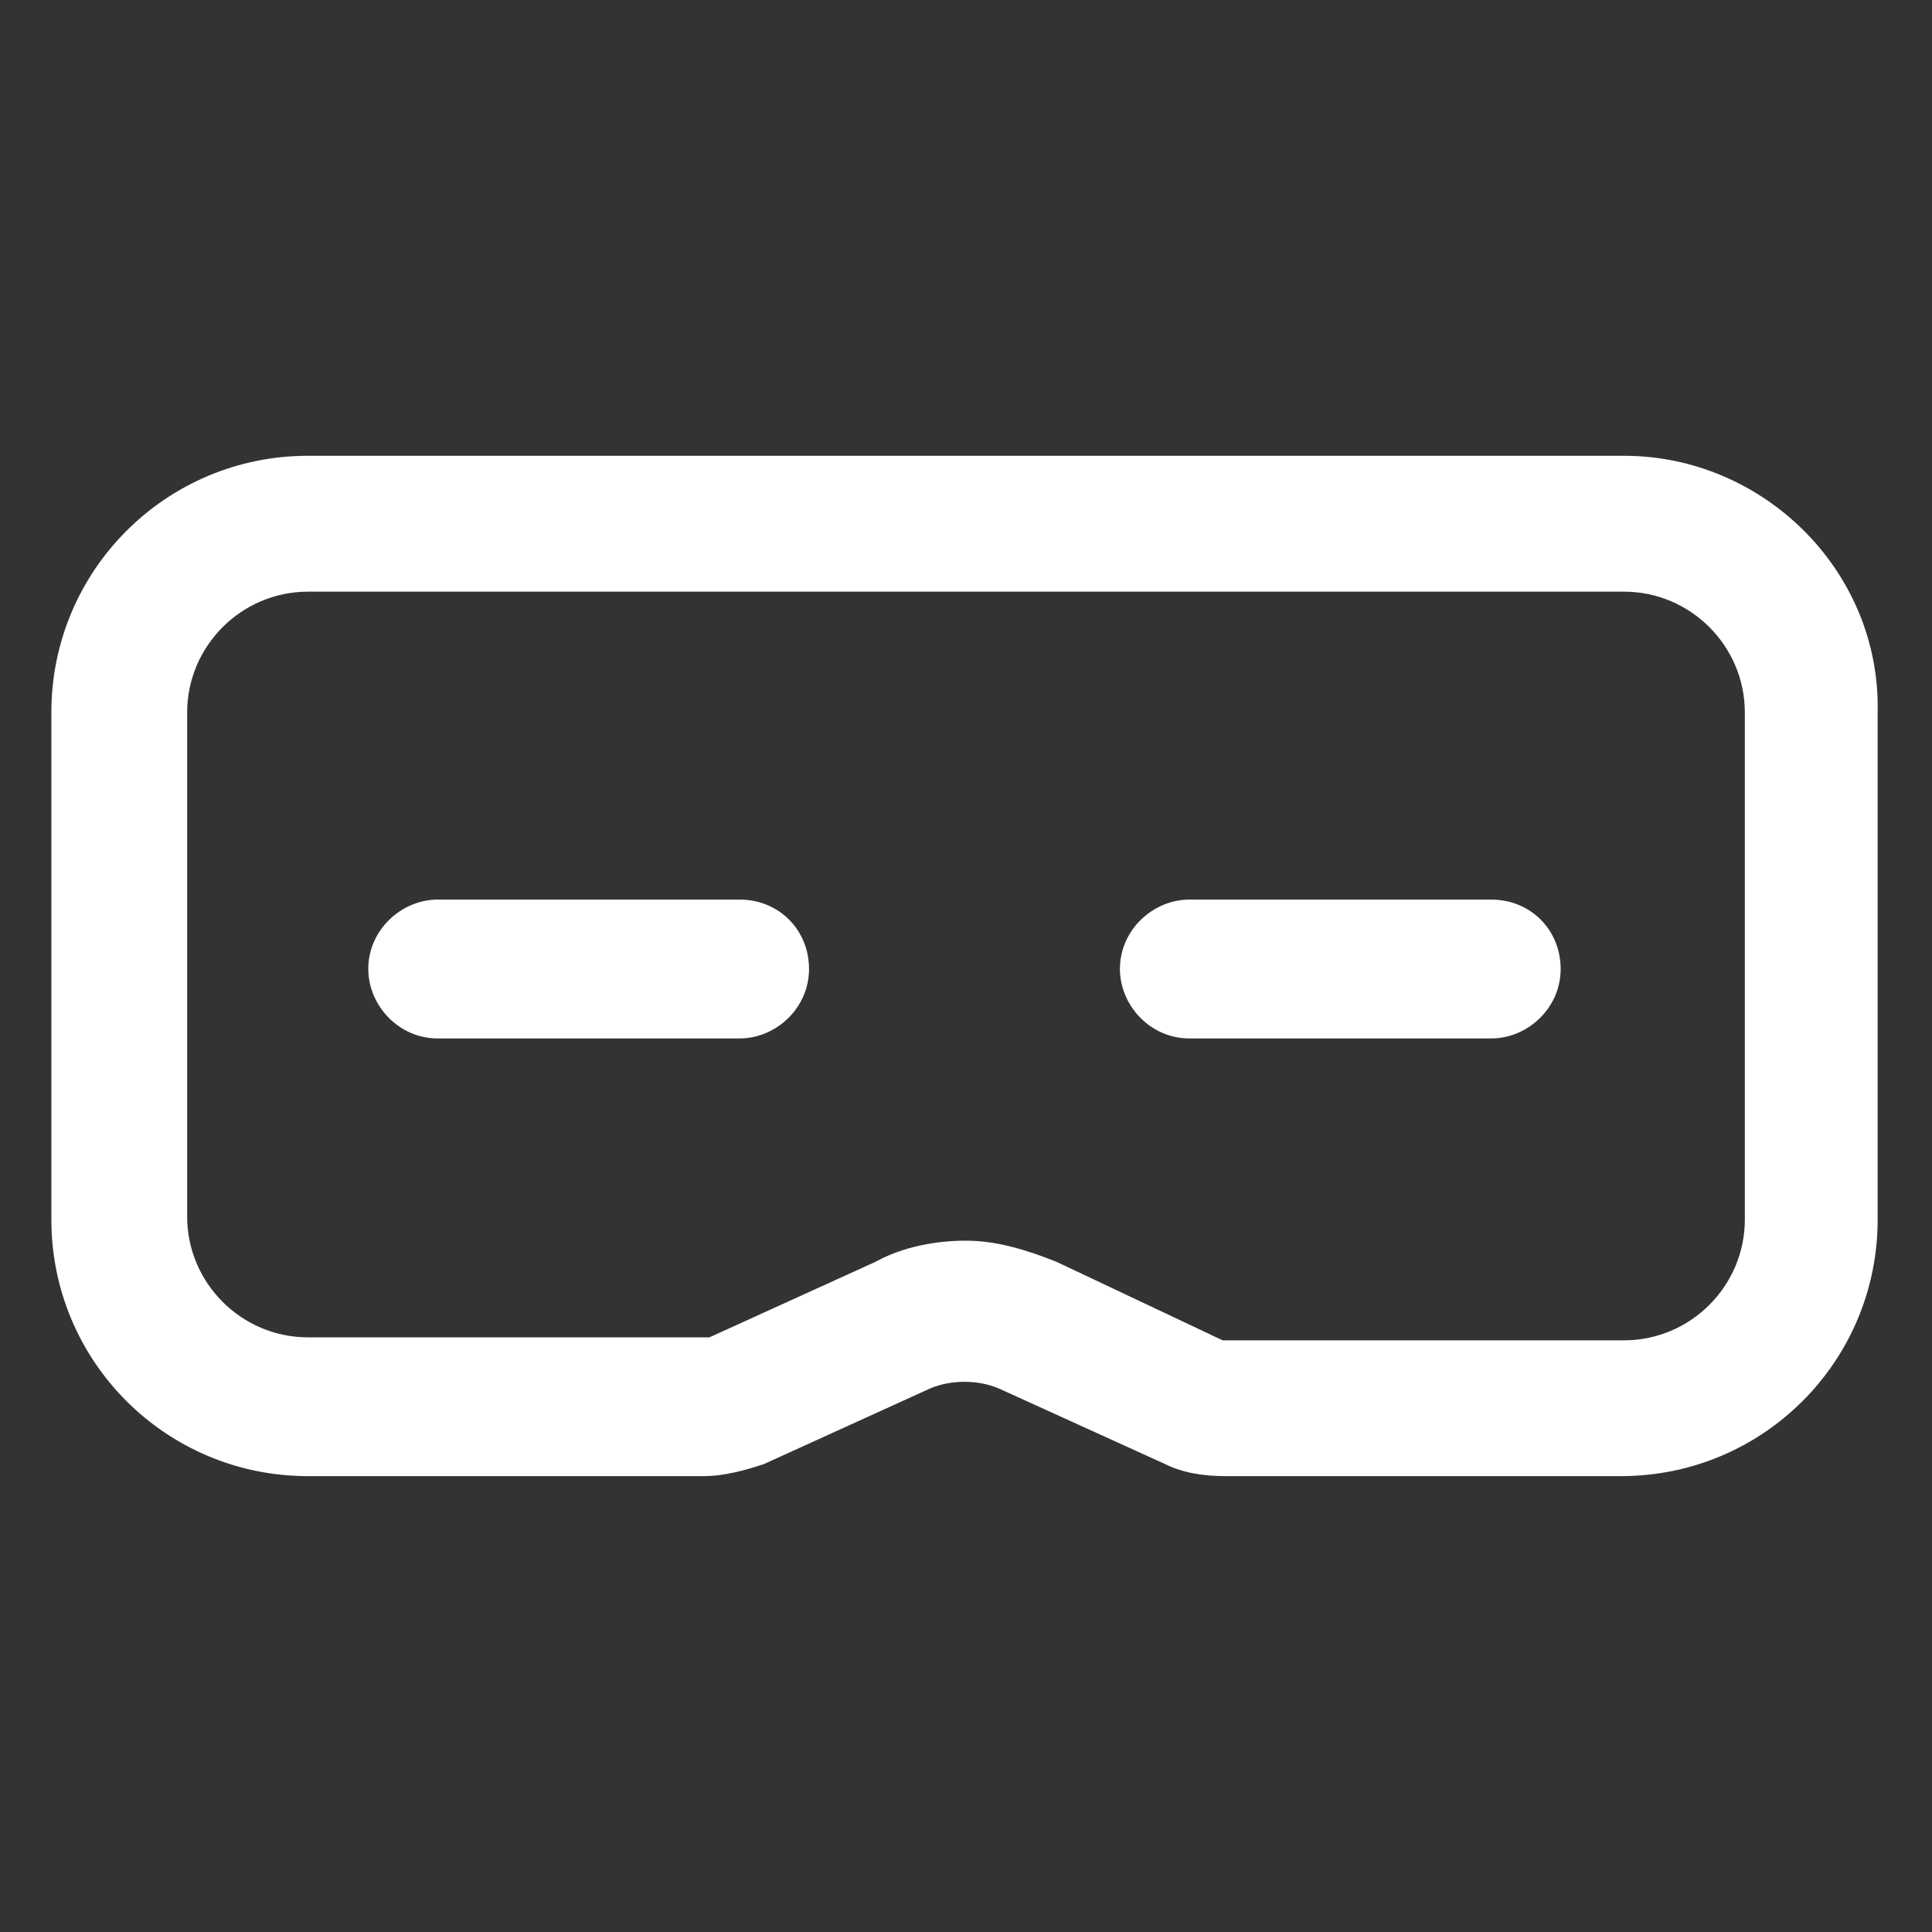 <svg xmlns="http://www.w3.org/2000/svg" width="24" height="24" viewBox="0 0 24 24" fill="none"><rect x="0" y="0" width="24" height="24" fill="#333333" stroke="none"/><path d="M20.175 5.662H3.825C2.063 5.662 0.638 7.087 0.638 8.85V15.15C0.638 16.913 2.063 18.337 3.825 18.337H8.738C9 18.337 9.263 18.262 9.488 18.188L11.55 17.25C11.812 17.137 12.15 17.137 12.412 17.25L14.475 18.188C14.7 18.3 14.963 18.337 15.225 18.337H20.137C21.9 18.337 23.325 16.913 23.325 15.15V8.85C23.363 7.087 21.9 5.662 20.175 5.662ZM21.675 15.15C21.675 15.975 21 16.65 20.175 16.65H15.225H15.188L13.125 15.675C12.75 15.525 12.375 15.412 12 15.412C11.625 15.412 11.213 15.488 10.875 15.675L8.813 16.613H8.775H3.825C3 16.613 2.325 15.938 2.325 15.113V8.85C2.325 8.025 3 7.35 3.825 7.35H20.175C21 7.35 21.675 8.025 21.675 8.85V15.15Z" fill="white"></path><path d="M9.188 11.175H5.438C4.988 11.175 4.575 11.55 4.575 12.037C4.575 12.487 4.95 12.9 5.438 12.9H9.188C9.638 12.9 10.05 12.525 10.05 12.037C10.05 11.55 9.675 11.175 9.188 11.175Z" fill="white"></path><path d="M18.525 11.175H14.775C14.325 11.175 13.912 11.55 13.912 12.037C13.912 12.487 14.287 12.9 14.775 12.9H18.525C18.975 12.9 19.387 12.525 19.387 12.037C19.387 11.55 19.012 11.175 18.525 11.175Z" fill="white"></path></svg>